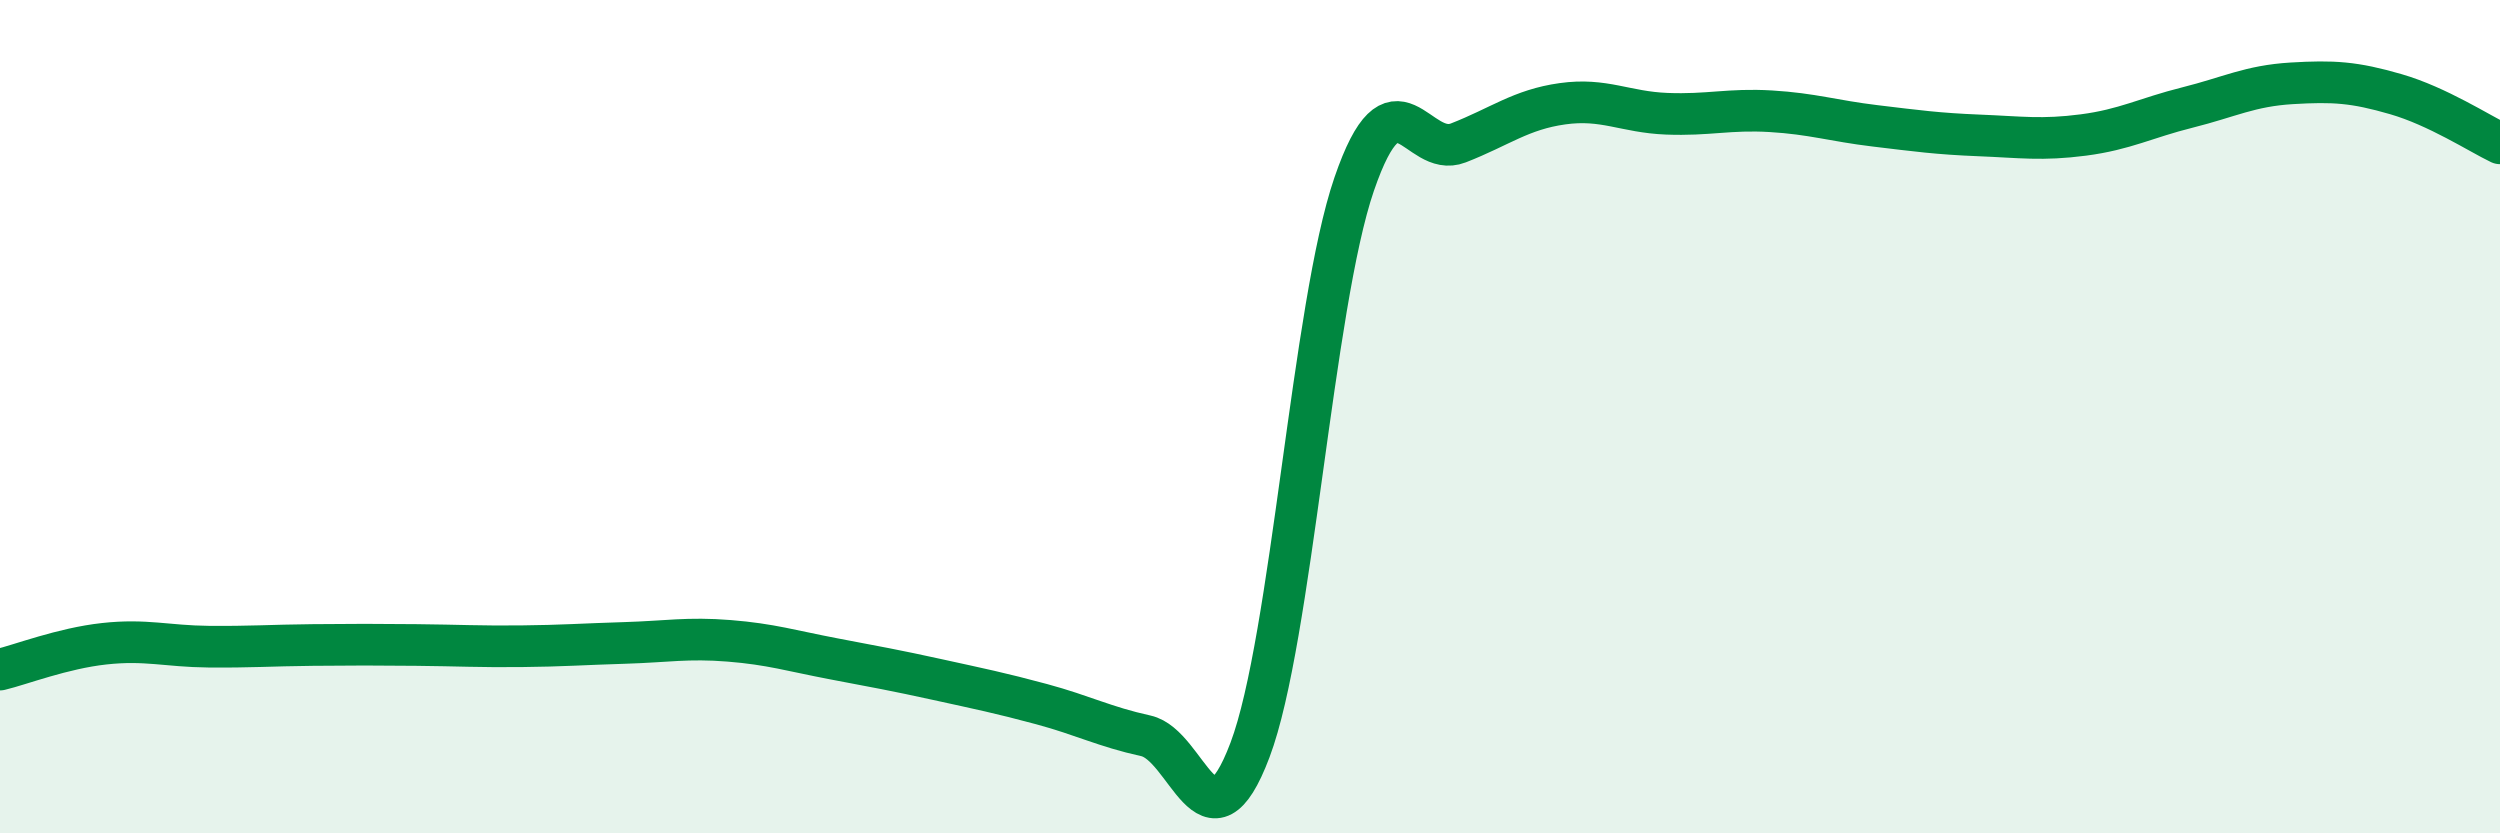 
    <svg width="60" height="20" viewBox="0 0 60 20" xmlns="http://www.w3.org/2000/svg">
      <path
        d="M 0,16.07 C 0.5,15.95 1.5,15.56 2.5,15.45 C 3.5,15.34 4,15.51 5,15.52 C 6,15.53 6.5,15.49 7.5,15.48 C 8.5,15.47 9,15.47 10,15.48 C 11,15.49 11.5,15.52 12.5,15.51 C 13.5,15.5 14,15.46 15,15.43 C 16,15.4 16.5,15.3 17.5,15.38 C 18.5,15.46 19,15.62 20,15.81 C 21,16 21.5,16.09 22.5,16.31 C 23.5,16.53 24,16.63 25,16.9 C 26,17.17 26.5,17.44 27.5,17.66 C 28.5,17.88 29,20.65 30,18 C 31,15.35 31.5,7.33 32.5,4.42 C 33.5,1.51 34,3.82 35,3.43 C 36,3.04 36.5,2.63 37.5,2.49 C 38.5,2.35 39,2.69 40,2.73 C 41,2.77 41.5,2.61 42.5,2.67 C 43.5,2.73 44,2.9 45,3.02 C 46,3.14 46.5,3.21 47.5,3.25 C 48.5,3.29 49,3.37 50,3.24 C 51,3.11 51.5,2.83 52.5,2.58 C 53.5,2.33 54,2.06 55,2 C 56,1.94 56.5,1.97 57.5,2.26 C 58.5,2.55 59.5,3.2 60,3.44L60 20L0 20Z"
        fill="#008740"
        opacity="0.1"
        stroke-linecap="round"
        stroke-linejoin="round"
      />
      <path
        d="M 0,16.07 C 0.5,15.95 1.5,15.56 2.5,15.45 C 3.5,15.34 4,15.51 5,15.52 C 6,15.53 6.5,15.49 7.5,15.48 C 8.5,15.47 9,15.47 10,15.48 C 11,15.49 11.5,15.52 12.5,15.51 C 13.5,15.5 14,15.46 15,15.43 C 16,15.4 16.5,15.3 17.5,15.38 C 18.5,15.46 19,15.62 20,15.81 C 21,16 21.5,16.09 22.5,16.31 C 23.5,16.53 24,16.63 25,16.9 C 26,17.17 26.5,17.44 27.5,17.66 C 28.5,17.88 29,20.65 30,18 C 31,15.35 31.5,7.33 32.5,4.42 C 33.5,1.51 34,3.82 35,3.43 C 36,3.04 36.5,2.63 37.5,2.49 C 38.5,2.35 39,2.69 40,2.73 C 41,2.77 41.5,2.61 42.5,2.67 C 43.5,2.73 44,2.9 45,3.02 C 46,3.14 46.5,3.21 47.5,3.25 C 48.5,3.29 49,3.37 50,3.24 C 51,3.11 51.5,2.83 52.5,2.58 C 53.5,2.33 54,2.06 55,2 C 56,1.94 56.5,1.97 57.5,2.26 C 58.5,2.55 59.5,3.2 60,3.44"
        stroke="#008740"
        stroke-width="1"
        fill="none"
        stroke-linecap="round"
        stroke-linejoin="round"
      />
    </svg>
  